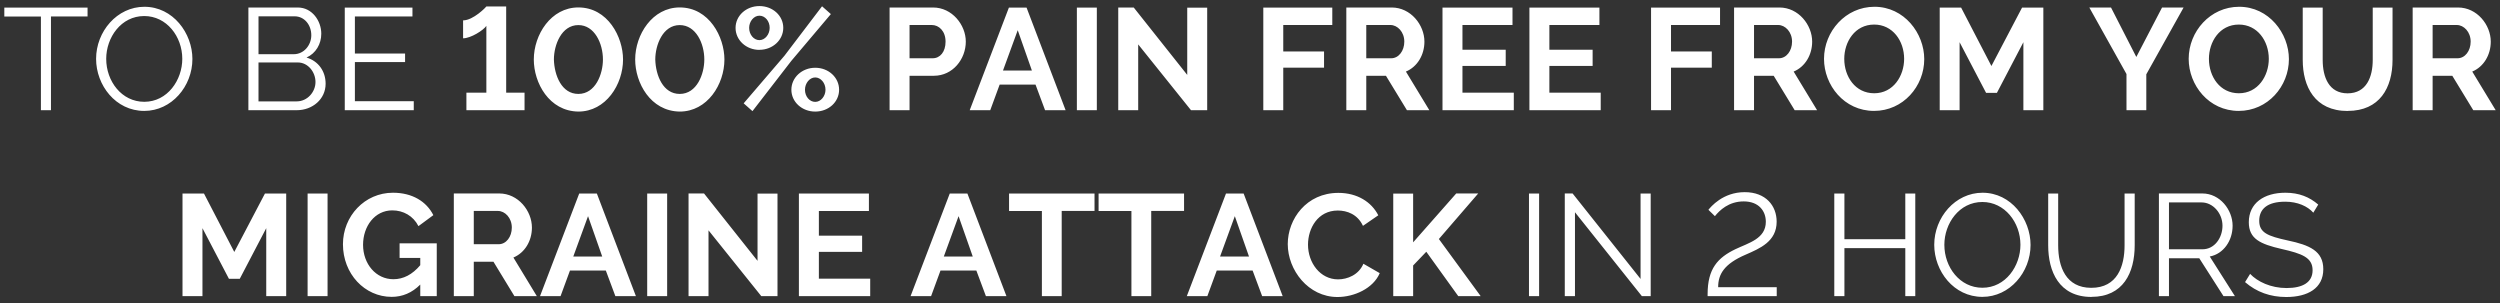 <svg xmlns="http://www.w3.org/2000/svg" width="363" height="44"><rect width="100%" height="100%" fill="#333333" stroke="none"/><path d="M7.4 16V2.392h5.313V1.1H.627v1.302H5.94V16H7.4zm13.545.105c3.97 0 6.993-3.57 6.993-7.54 0-3.738-2.814-7.58-6.972-7.58-3.97 0-7.014 3.59-7.014 7.56 0 3.822 2.835 7.56 6.993 7.56zm0-1.323c-3.276 0-5.523-2.982-5.523-6.237 0-3.087 2.142-6.216 5.523-6.216 3.234 0 5.523 2.96 5.523 6.216 0 3.066-2.142 6.237-5.523 6.237zM43.1 16c2.268 0 4.18-1.596 4.18-3.843 0-1.827-1.07-3.297-2.772-3.8 1.344-.61 2.142-1.953 2.142-3.465 0-1.848-1.323-3.8-3.402-3.8h-7.182V16H43.1zm-.44-8.127h-5.124V2.37h5.25c1.407 0 2.415 1.24 2.415 2.75 0 1.428-1.07 2.75-2.54 2.75zm.44 6.846h-5.565V9.07h5.712c1.47 0 2.562 1.386 2.562 2.835 0 1.47-1.197 2.814-2.71 2.814zM60.078 16v-1.302H51.53v-5.69h7.287v-1.24H51.53V2.392h8.358V1.1H50.06V16h10.017zm16.086 0v-2.54h-2.667V.943H70.62c-.042.084-1.9 2.016-3.38 2.016v2.604c1.113 0 2.94-1.155 3.38-1.806v9.702h-2.898V16h8.442zm7.812.2c4.01 0 6.49-3.948 6.49-7.56 0-3.255-2.205-7.56-6.49-7.56-3.97 0-6.468 3.948-6.468 7.56 0 3.38 2.205 7.497 6.468 7.56zm0-2.562c-2.415 0-3.486-2.667-3.55-4.998 0-2.1 1.092-4.998 3.55-4.998 2.352 0 3.57 2.667 3.57 4.998 0 2.1-1.07 4.998-3.57 4.998zm14.72 2.562c4.01 0 6.49-3.948 6.49-7.56 0-3.255-2.205-7.56-6.49-7.56-3.97 0-6.468 3.948-6.468 7.56 0 3.38 2.205 7.497 6.468 7.56zm0-2.562c-2.415 0-3.486-2.667-3.55-4.998 0-2.1 1.092-4.998 3.55-4.998 2.352 0 3.57 2.667 3.57 4.998 0 2.1-1.07 4.998-3.57 4.998zm11.57-6.405c1.932 0 3.465-1.428 3.465-3.192S112.2.88 110.268.88s-3.465 1.407-3.465 3.17 1.533 3.192 3.465 3.192zm-1.008 8.904l5.65-7.308 5.733-6.783-1.28-1.134-5.46 7.182-5.922 6.91 1.28 1.134zm1.008-10.31c-.82 0-1.49-.798-1.49-1.785 0-.924.672-1.764 1.49-1.764s1.49.777 1.49 1.764c0 .945-.672 1.785-1.49 1.785zm8.106 10.374c1.953 0 3.465-1.407 3.465-3.17s-1.512-3.192-3.465-3.192c-1.932 0-3.465 1.428-3.465 3.192s1.533 3.17 3.465 3.17zm0-1.407c-.82 0-1.49-.777-1.49-1.764 0-.945.672-1.785 1.49-1.785.777 0 1.49.777 1.49 1.785 0 .924-.672 1.764-1.49 1.764zM132.066 16v-4.998h3.528c2.772 0 4.64-2.436 4.64-4.956 0-2.436-1.995-4.956-4.746-4.956h-6.32V16h2.898zm3.36-7.54h-3.36V3.63h3.234c1.03 0 1.995.882 1.995 2.415 0 1.49-.798 2.415-1.87 2.415zm8.358 7.54l1.365-3.717h5.208L151.743 16h2.982l-5.67-14.9h-2.562l-5.69 14.9h2.982zm6.048-5.754h-4.2l2.142-5.86 2.058 5.86zM159.26 16V1.1h-2.898V16h2.898zm6.006 0V6.445L172.932 16h2.352V1.11h-2.898v9.765l-7.77-9.786h-2.247V16h2.898zm21.063 0V9.826h5.922V7.474h-5.922V3.63h7.12V1.1h-10.017V16h2.898zm12.054 0v-4.998h2.856L204.285 16h3.255l-3.402-5.607c1.66-.693 2.688-2.415 2.688-4.347 0-2.436-1.995-4.956-4.746-4.956h-6.594V16h2.898zm3.633-7.54h-3.633V3.63h3.507c1.03 0 2.016 1.008 2.016 2.415 0 1.344-.82 2.415-1.9 2.415zM219.804 16v-2.54h-7.455V9.574h6.28V7.222h-6.28V3.63h7.266V1.1H209.45V16h10.353zm12.62 0v-2.54h-7.455V9.574h6.28V7.222h-6.28V3.63h7.266V1.1h-10.164V16h10.353zm10.206 0V9.826h5.922V7.474h-5.922V3.63h7.12V1.1h-10.017V16h2.898zm12.054 0v-4.998h2.856L260.586 16h3.255l-3.402-5.607c1.66-.693 2.688-2.415 2.688-4.347 0-2.436-1.995-4.956-4.746-4.956h-6.594V16h2.898zm3.633-7.54h-3.633V3.63h3.507c1.03 0 2.016 1.008 2.016 2.415 0 1.344-.82 2.415-1.9 2.415zm13.797 7.644c4.22 0 7.287-3.57 7.287-7.518 0-3.76-2.92-7.602-7.224-7.602-4.2 0-7.33 3.59-7.33 7.56 0 3.822 2.92 7.56 7.266 7.56zm.02-2.562c-2.75 0-4.347-2.415-4.347-4.998 0-2.457 1.533-4.977 4.347-4.977 2.688 0 4.347 2.373 4.347 4.977 0 2.457-1.554 4.998-4.347 4.998zm12.4 2.457V6.13l3.843 7.35h1.575l3.843-7.35V16h2.898V1.1h-3.087l-4.452 8.484-4.4-8.484h-3.108V16h2.898zm27.11 0v-5.208l5.418-9.702h-3.13l-3.738 7.182-3.675-7.182h-3.15l5.397 9.66V16h2.877zm13.42.105c4.22 0 7.287-3.57 7.287-7.518 0-3.76-2.92-7.602-7.224-7.602-4.2 0-7.33 3.59-7.33 7.56 0 3.822 2.92 7.56 7.266 7.56zm.02-2.562c-2.75 0-4.347-2.415-4.347-4.998 0-2.457 1.533-4.977 4.347-4.977 2.688 0 4.347 2.373 4.347 4.977 0 2.457-1.554 4.998-4.347 4.998zm15.813 2.562c4.62 0 6.5-3.34 6.5-7.413V1.1h-2.877v7.602c0 2.436-.882 4.85-3.654 4.85-2.71 0-3.612-2.352-3.612-4.85V1.1h-2.898v7.602c0 3.864 1.743 7.413 6.53 7.413zM353.217 16v-4.998h2.856L359.118 16h3.255l-3.402-5.607c1.66-.693 2.688-2.415 2.688-4.347 0-2.436-1.995-4.956-4.746-4.956h-6.594V16h2.898zm3.633-7.54h-3.633V3.63h3.507c1.03 0 2.016 1.008 2.016 2.415 0 1.344-.82 2.415-1.9 2.415zM29.397 43v-9.87l3.843 7.35h1.575l3.843-7.35V43h2.898V28.1H38.47l-4.452 8.484-4.4-8.484H26.5V43h2.898zm18.165 0V28.1h-2.898V43h2.898zm9.303.105c1.575 0 2.96-.588 4.158-1.785V43h2.394v-7.665H58.02v2.12h3.003v1.05c-1.155 1.365-2.457 2.037-3.906 2.037-2.52 0-4.4-2.205-4.4-4.998 0-2.688 1.7-4.998 4.242-4.998 1.596 0 3.045.798 3.8 2.29l2.163-1.596c-1.008-1.995-3.066-3.255-5.86-3.255-4.116 0-7.266 3.402-7.266 7.476 0 4.305 3.15 7.644 7.077 7.644zM68.793 43v-4.998h2.856L74.694 43h3.255l-3.402-5.607c1.66-.693 2.688-2.415 2.688-4.347 0-2.436-1.995-4.956-4.746-4.956h-6.594V43h2.898zm3.633-7.54h-3.633v-4.83H72.3c1.03 0 2.016 1.008 2.016 2.415 0 1.344-.82 2.415-1.9 2.415zM81.393 43l1.365-3.717h5.208L89.352 43h2.982l-5.67-14.9h-2.562L78.41 43h2.982zm6.048-5.754h-4.2l2.142-5.86 2.058 5.86zM96.87 43V28.1h-2.898V43h2.898zm6.006 0v-9.555L110.54 43h2.352V28.11h-2.898v9.765l-7.77-9.786h-2.247V43h2.898zm23.478 0v-2.54H118.9v-3.885h6.28v-2.352h-6.28v-3.59h7.266V28.1H116V43h10.353zm8.84 0l1.365-3.717h5.208L143.154 43h2.982l-5.67-14.9h-2.562l-5.69 14.9h2.982zm6.048-5.754h-4.2l2.142-5.86 2.058 5.86zM154.158 43V30.63h4.767V28.1h-12.41v2.54h4.767V43h2.877zm13 0V30.63h4.767V28.1h-12.41v2.54h4.767V43h2.877zm8.148 0l1.365-3.717h5.208L183.264 43h2.982l-5.67-14.9h-2.562l-5.69 14.9h2.982zm6.048-5.754h-4.2l2.142-5.86 2.058 5.86zm12.852 5.88c2.415 0 5.187-1.24 6.132-3.465l-2.373-1.365c-.672 1.617-2.33 2.268-3.675 2.268-2.604 0-4.368-2.415-4.368-5.04 0-2.373 1.428-4.956 4.326-4.956 1.344 0 2.877.546 3.654 2.226l2.226-1.533c-.987-1.932-3.045-3.255-5.796-3.255-4.64 0-7.35 3.8-7.35 7.434 0 3.78 2.982 7.686 7.224 7.686zM205.188 43v-4.452l1.91-1.995L211.74 43h3.255l-6.07-8.295 5.712-6.615h-3.192l-6.258 7.098V28.11H202.3V43h2.898zm18.29 0V28.1h-1.47V43h1.47zm5.208 0V30.82L238.4 43h1.28V28.1h-1.47V40.5l-9.87-12.41h-1.134V43h1.47zm29.295 0v-1.302h-8.505c0-1.87.86-3.38 4-4.725 2.058-.903 4.494-1.9 4.494-4.788 0-2.29-1.554-4.284-4.64-4.284-3.192 0-4.935 2.163-5.27 2.562l.945.924c.672-.84 1.995-2.142 4.18-2.142s3.213 1.386 3.213 2.96c0 2.457-2.5 3.066-4.4 3.97-2.583 1.24-4.053 2.835-4.053 6.53V43h10.06zm9.828 0v-6.972h8.84V43h1.45V28.1h-1.45v6.636h-8.84V28.1h-1.47V43h1.47zm20.034.105c3.97 0 6.993-3.57 6.993-7.54 0-3.738-2.814-7.58-6.972-7.58-3.97 0-7.014 3.59-7.014 7.56 0 3.822 2.835 7.56 6.993 7.56zm0-1.323c-3.276 0-5.523-2.982-5.523-6.237 0-3.087 2.142-6.216 5.523-6.216 3.234 0 5.523 2.96 5.523 6.216 0 3.066-2.142 6.237-5.523 6.237zm15.834 1.323c4.6 0 6.28-3.486 6.28-7.497V28.1h-1.47v7.518c0 3.045-1.05 6.174-4.83 6.174-3.696 0-4.81-3.045-4.81-6.174V28.1h-1.45v7.518c0 3.78 1.554 7.497 6.28 7.497zM314.934 43v-5.502h4.4L322.85 43h1.66l-3.654-5.754c1.995-.378 3.318-2.29 3.318-4.473 0-2.29-1.827-4.683-4.4-4.683h-6.3V43h1.47zm4.872-6.804h-4.872v-6.804h4.746c1.638 0 3.024 1.575 3.024 3.38 0 1.764-1.155 3.423-2.898 3.423zm12.16 6.93c3.13 0 5.376-1.28 5.376-4.032 0-2.646-1.974-3.507-5.166-4.18-2.877-.63-4.137-1.113-4.137-2.856 0-1.7 1.155-2.772 3.78-2.772 1.785 0 3.234.65 4.074 1.596l.714-1.176c-1.26-1.092-2.772-1.722-4.767-1.722-3.108 0-5.313 1.512-5.313 4.284 0 2.415 1.66 3.17 4.767 3.885 2.96.672 4.494 1.24 4.494 3.087 0 1.743-1.407 2.583-3.78 2.583-2.29 0-4.22-.924-5.292-2.058l-.735 1.197c1.68 1.45 3.675 2.163 5.985 2.163z" fill="#fff" fill-rule="nonzero"/></svg>